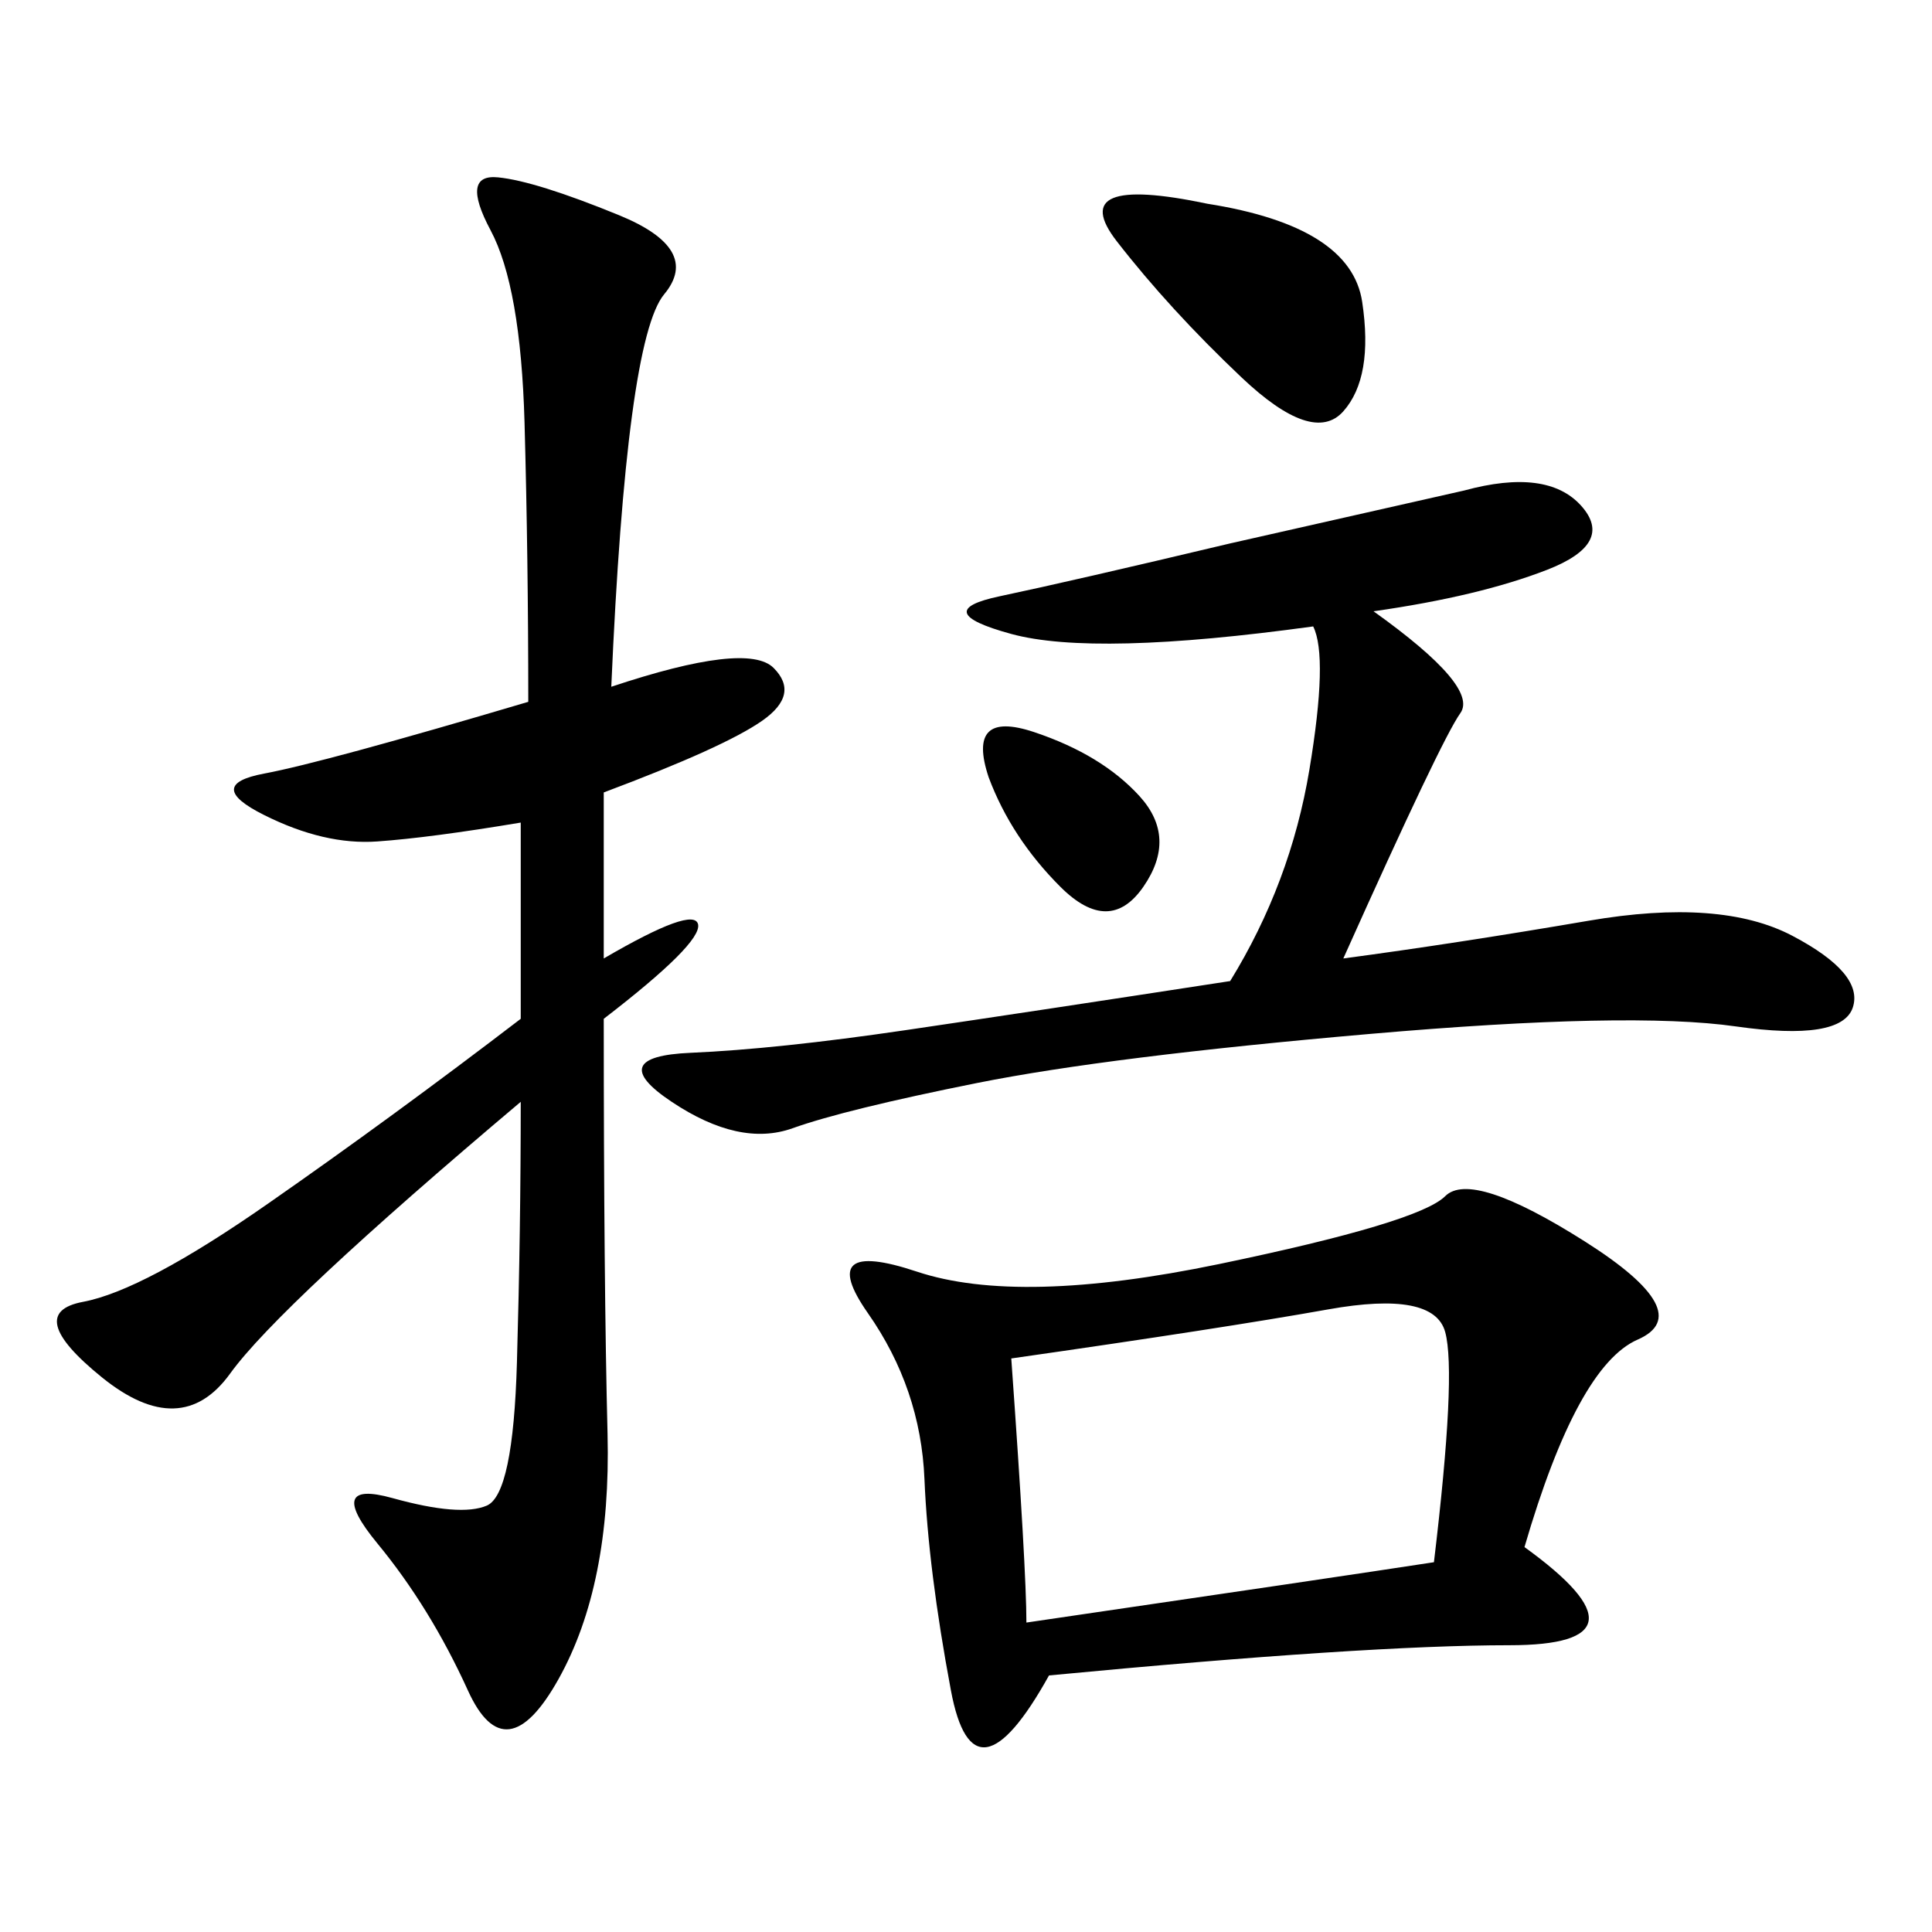 <svg xmlns="http://www.w3.org/2000/svg" xmlns:xlink="http://www.w3.org/1999/xlink" width="300" height="300"><path d="M236.72 240.23Q257.81 255.47 234.38 255.47L234.38 255.47Q212.11 255.47 162.89 260.16L162.89 260.16Q151.17 281.25 147.66 262.50Q144.14 243.75 143.55 229.69Q142.97 215.63 134.77 203.91Q126.56 192.19 142.38 197.46Q158.20 202.73 189.26 196.29Q220.31 189.84 224.41 185.74Q228.52 181.64 246.09 192.77Q263.67 203.91 254.30 208.01Q244.92 212.11 236.72 240.23L236.72 240.23ZM94.92 106.64Q116.02 99.61 120.12 103.71Q124.22 107.81 118.36 111.91Q112.50 116.02 93.75 123.05L93.75 123.05L93.75 148.83Q107.81 140.63 108.40 143.55Q108.98 146.48 93.75 158.20L93.75 158.20Q93.75 199.22 94.34 222.66Q94.92 246.09 86.72 260.74Q78.52 275.39 72.66 262.50Q66.80 249.61 58.59 239.65Q50.39 229.69 60.94 232.62Q71.48 235.55 75.59 233.79Q79.69 232.03 80.27 211.52Q80.86 191.02 80.86 171.09L80.86 171.09Q43.36 202.73 35.74 213.28Q28.13 223.83 15.82 213.87Q3.52 203.91 12.89 202.15Q22.27 200.39 41.60 186.91Q60.94 173.44 80.86 158.20L80.86 158.20L80.86 127.73Q66.80 130.08 58.59 130.66Q50.39 131.25 41.02 126.56Q31.64 121.88 41.02 120.12Q50.39 118.36 82.03 108.98L82.03 108.98Q82.03 86.72 81.45 65.63Q80.86 44.53 76.17 35.74Q71.48 26.95 77.34 27.54Q83.20 28.13 96.09 33.40Q108.98 38.67 103.13 45.70Q97.27 52.73 94.92 106.64L94.92 106.64ZM213.28 94.92Q229.69 106.64 226.76 110.74Q223.83 114.84 208.59 148.83L208.59 148.83Q226.17 146.48 246.68 142.97Q267.19 139.45 278.32 145.31Q289.45 151.17 287.70 156.45Q285.94 161.72 269.53 159.38Q253.13 157.03 212.70 160.55Q172.27 164.06 151.76 168.16Q131.25 172.27 123.05 175.20Q114.84 178.13 104.30 171.09Q93.75 164.06 107.23 163.48Q120.70 162.89 140.63 159.96Q160.55 157.03 191.02 152.34L191.02 152.34Q200.39 137.11 203.32 119.53Q206.25 101.95 203.91 97.27L203.91 97.27Q169.92 101.95 157.03 98.44Q144.14 94.92 155.27 92.58Q166.41 90.23 191.02 84.38L191.02 84.38L227.34 76.17Q240.23 72.66 245.51 78.52Q250.78 84.38 240.23 88.48Q229.69 92.58 213.28 94.92L213.28 94.92ZM157.03 210.94Q159.38 243.75 159.38 251.95L159.38 251.95Q207.42 244.92 222.66 242.58L222.66 242.58Q226.17 213.28 224.41 206.84Q222.66 200.39 206.25 203.32Q189.84 206.25 157.03 210.94L157.03 210.94ZM187.50 31.64Q209.77 35.16 211.52 46.88Q213.28 58.59 208.59 63.87Q203.91 69.14 192.77 58.59Q181.64 48.05 173.44 37.50Q165.23 26.95 187.50 31.64L187.50 31.64ZM153.52 120.70Q150 110.16 160.55 113.67Q171.09 117.19 176.95 123.63Q182.81 130.08 177.54 137.70Q172.27 145.31 164.65 137.70Q157.03 130.08 153.52 120.70L153.52 120.70Z"/></svg>